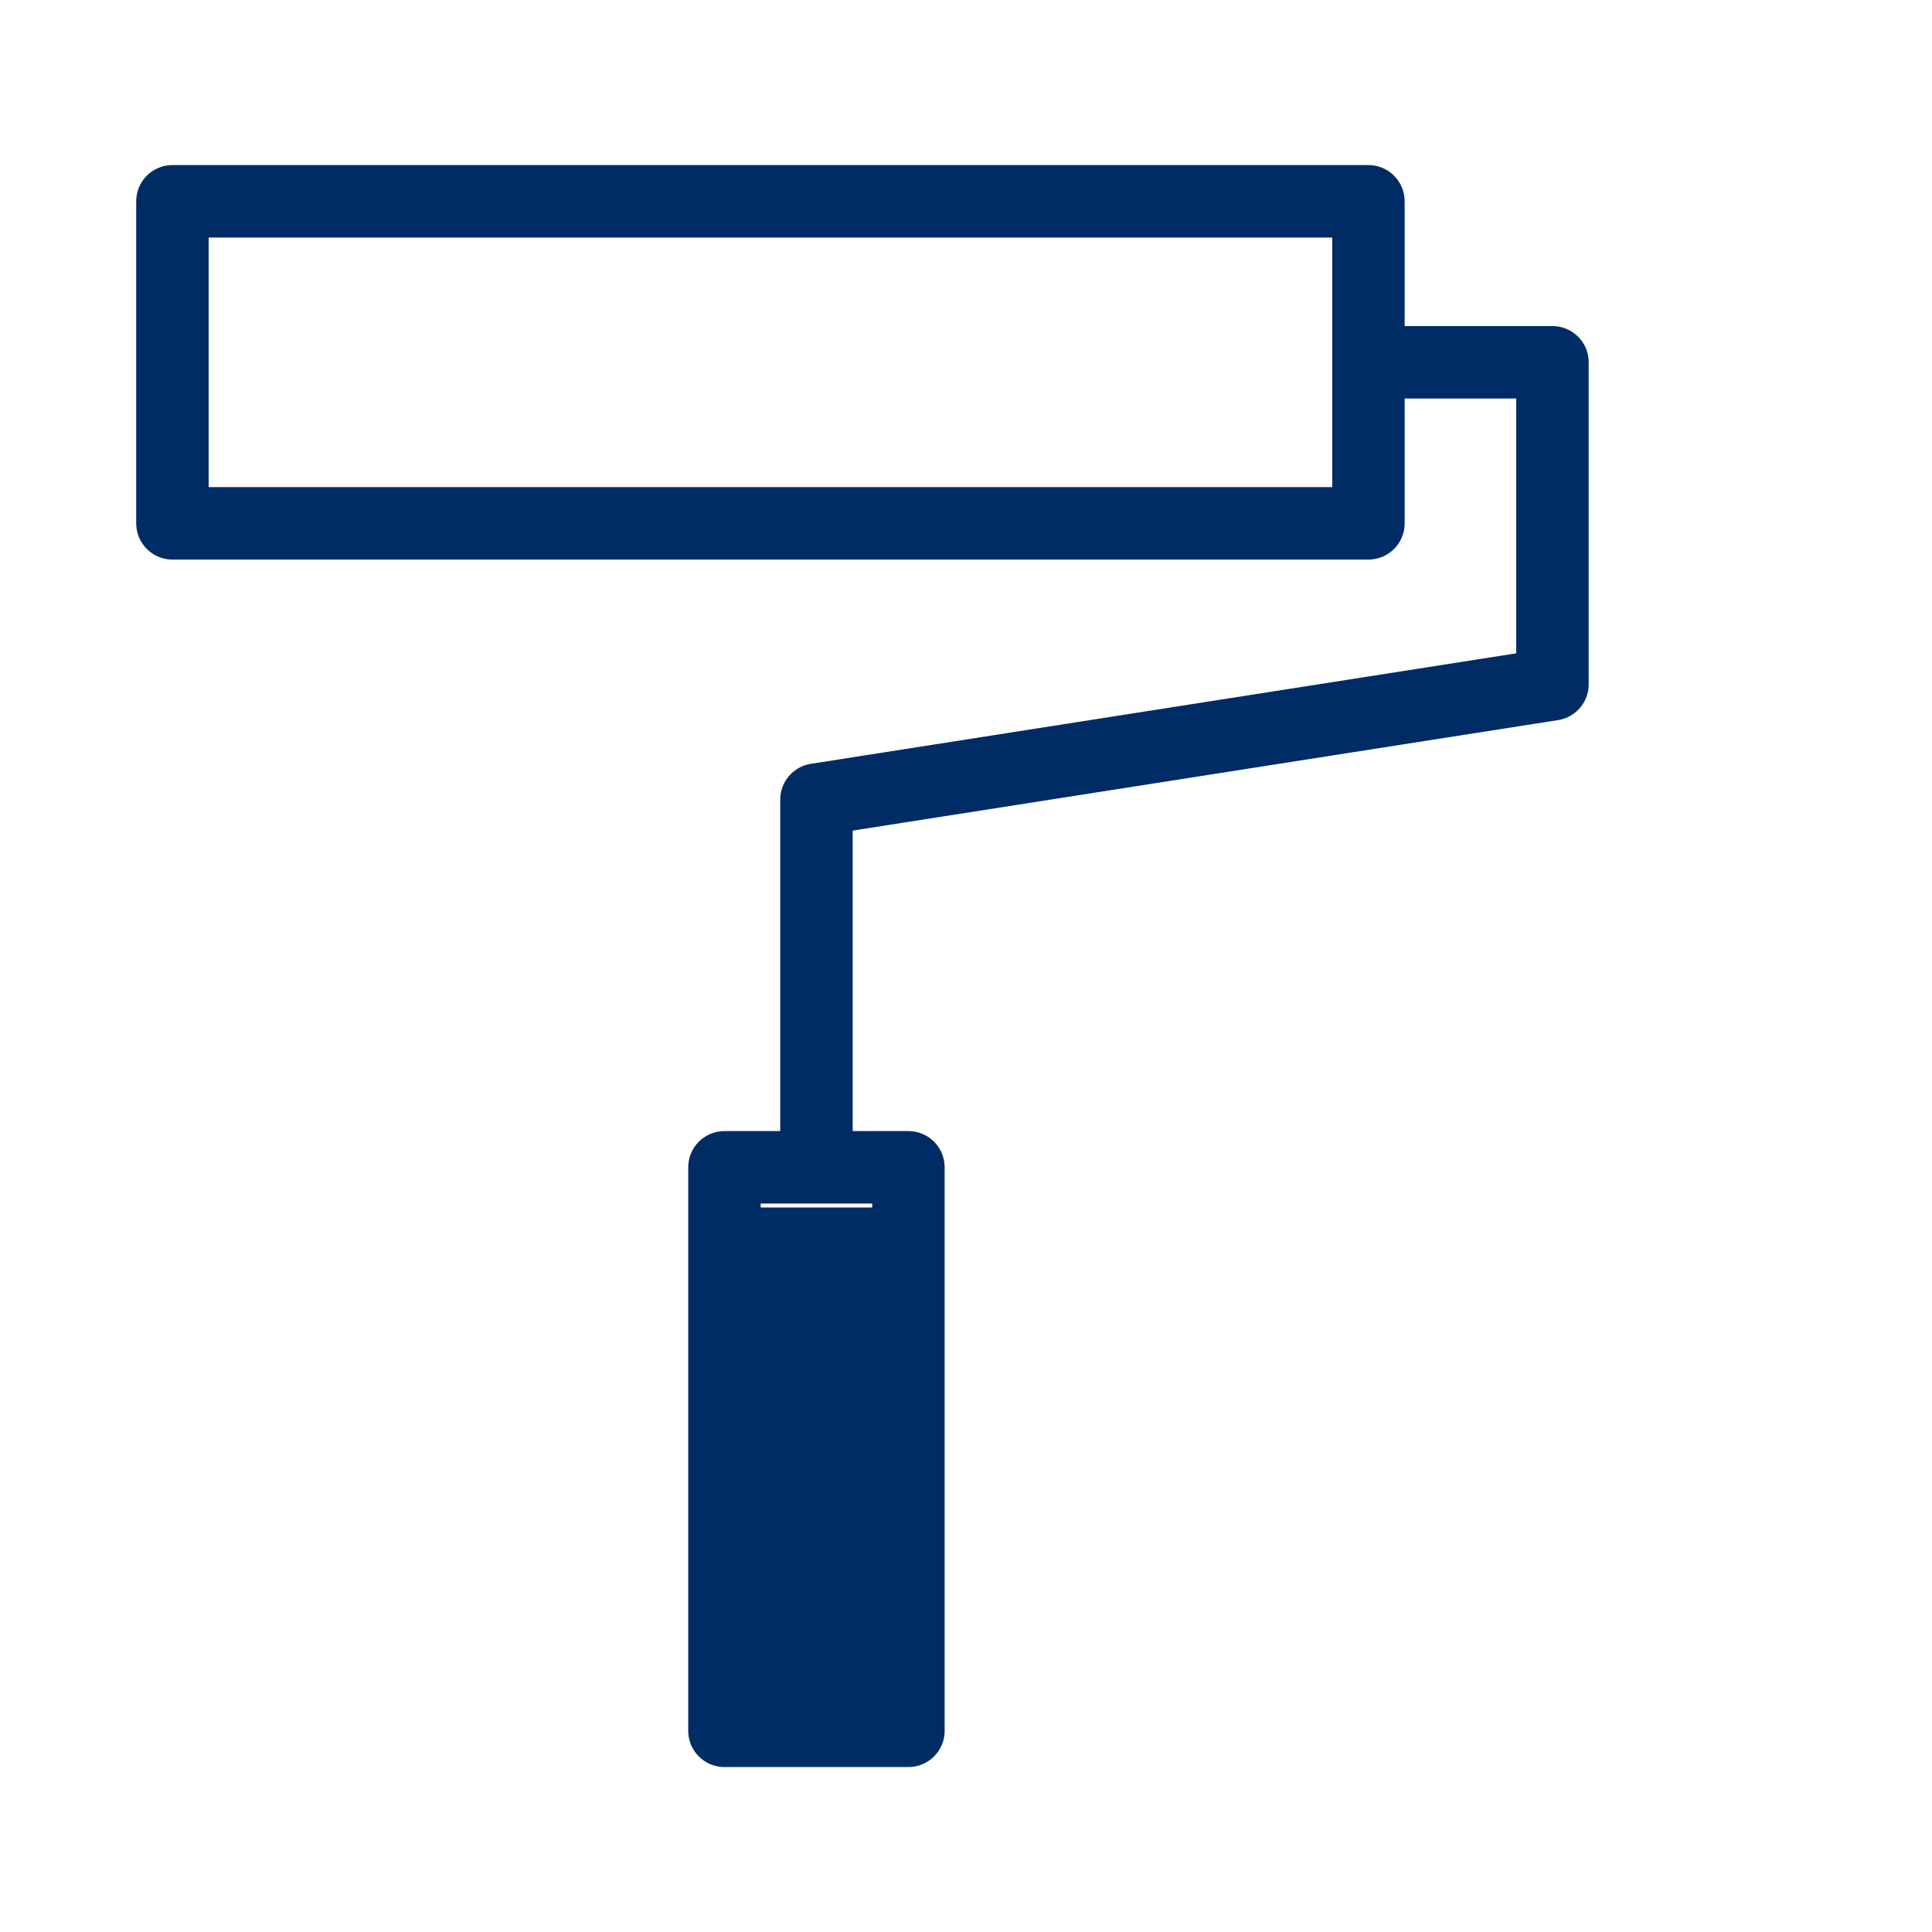 <svg width="40" height="40" viewBox="0 0 40 40" fill="none" xmlns="http://www.w3.org/2000/svg">
<path d="M28.332 7.501L32.142 7.501L32.142 14.168L16.904 16.555L16.904 24.168M28.332 7.501L28.332 10.835L3.57 10.835L3.57 4.168L28.332 4.168L28.332 7.501ZM16.904 24.168L18.808 24.168L18.808 35.835L14.999 35.835L14.999 24.168L16.904 24.168Z" stroke="#002C65" stroke-width="1.5" stroke-linecap="round" stroke-linejoin="round"/>
<rect x="15" y="25" width="4" height="11" fill="#002C65"/>
</svg>
